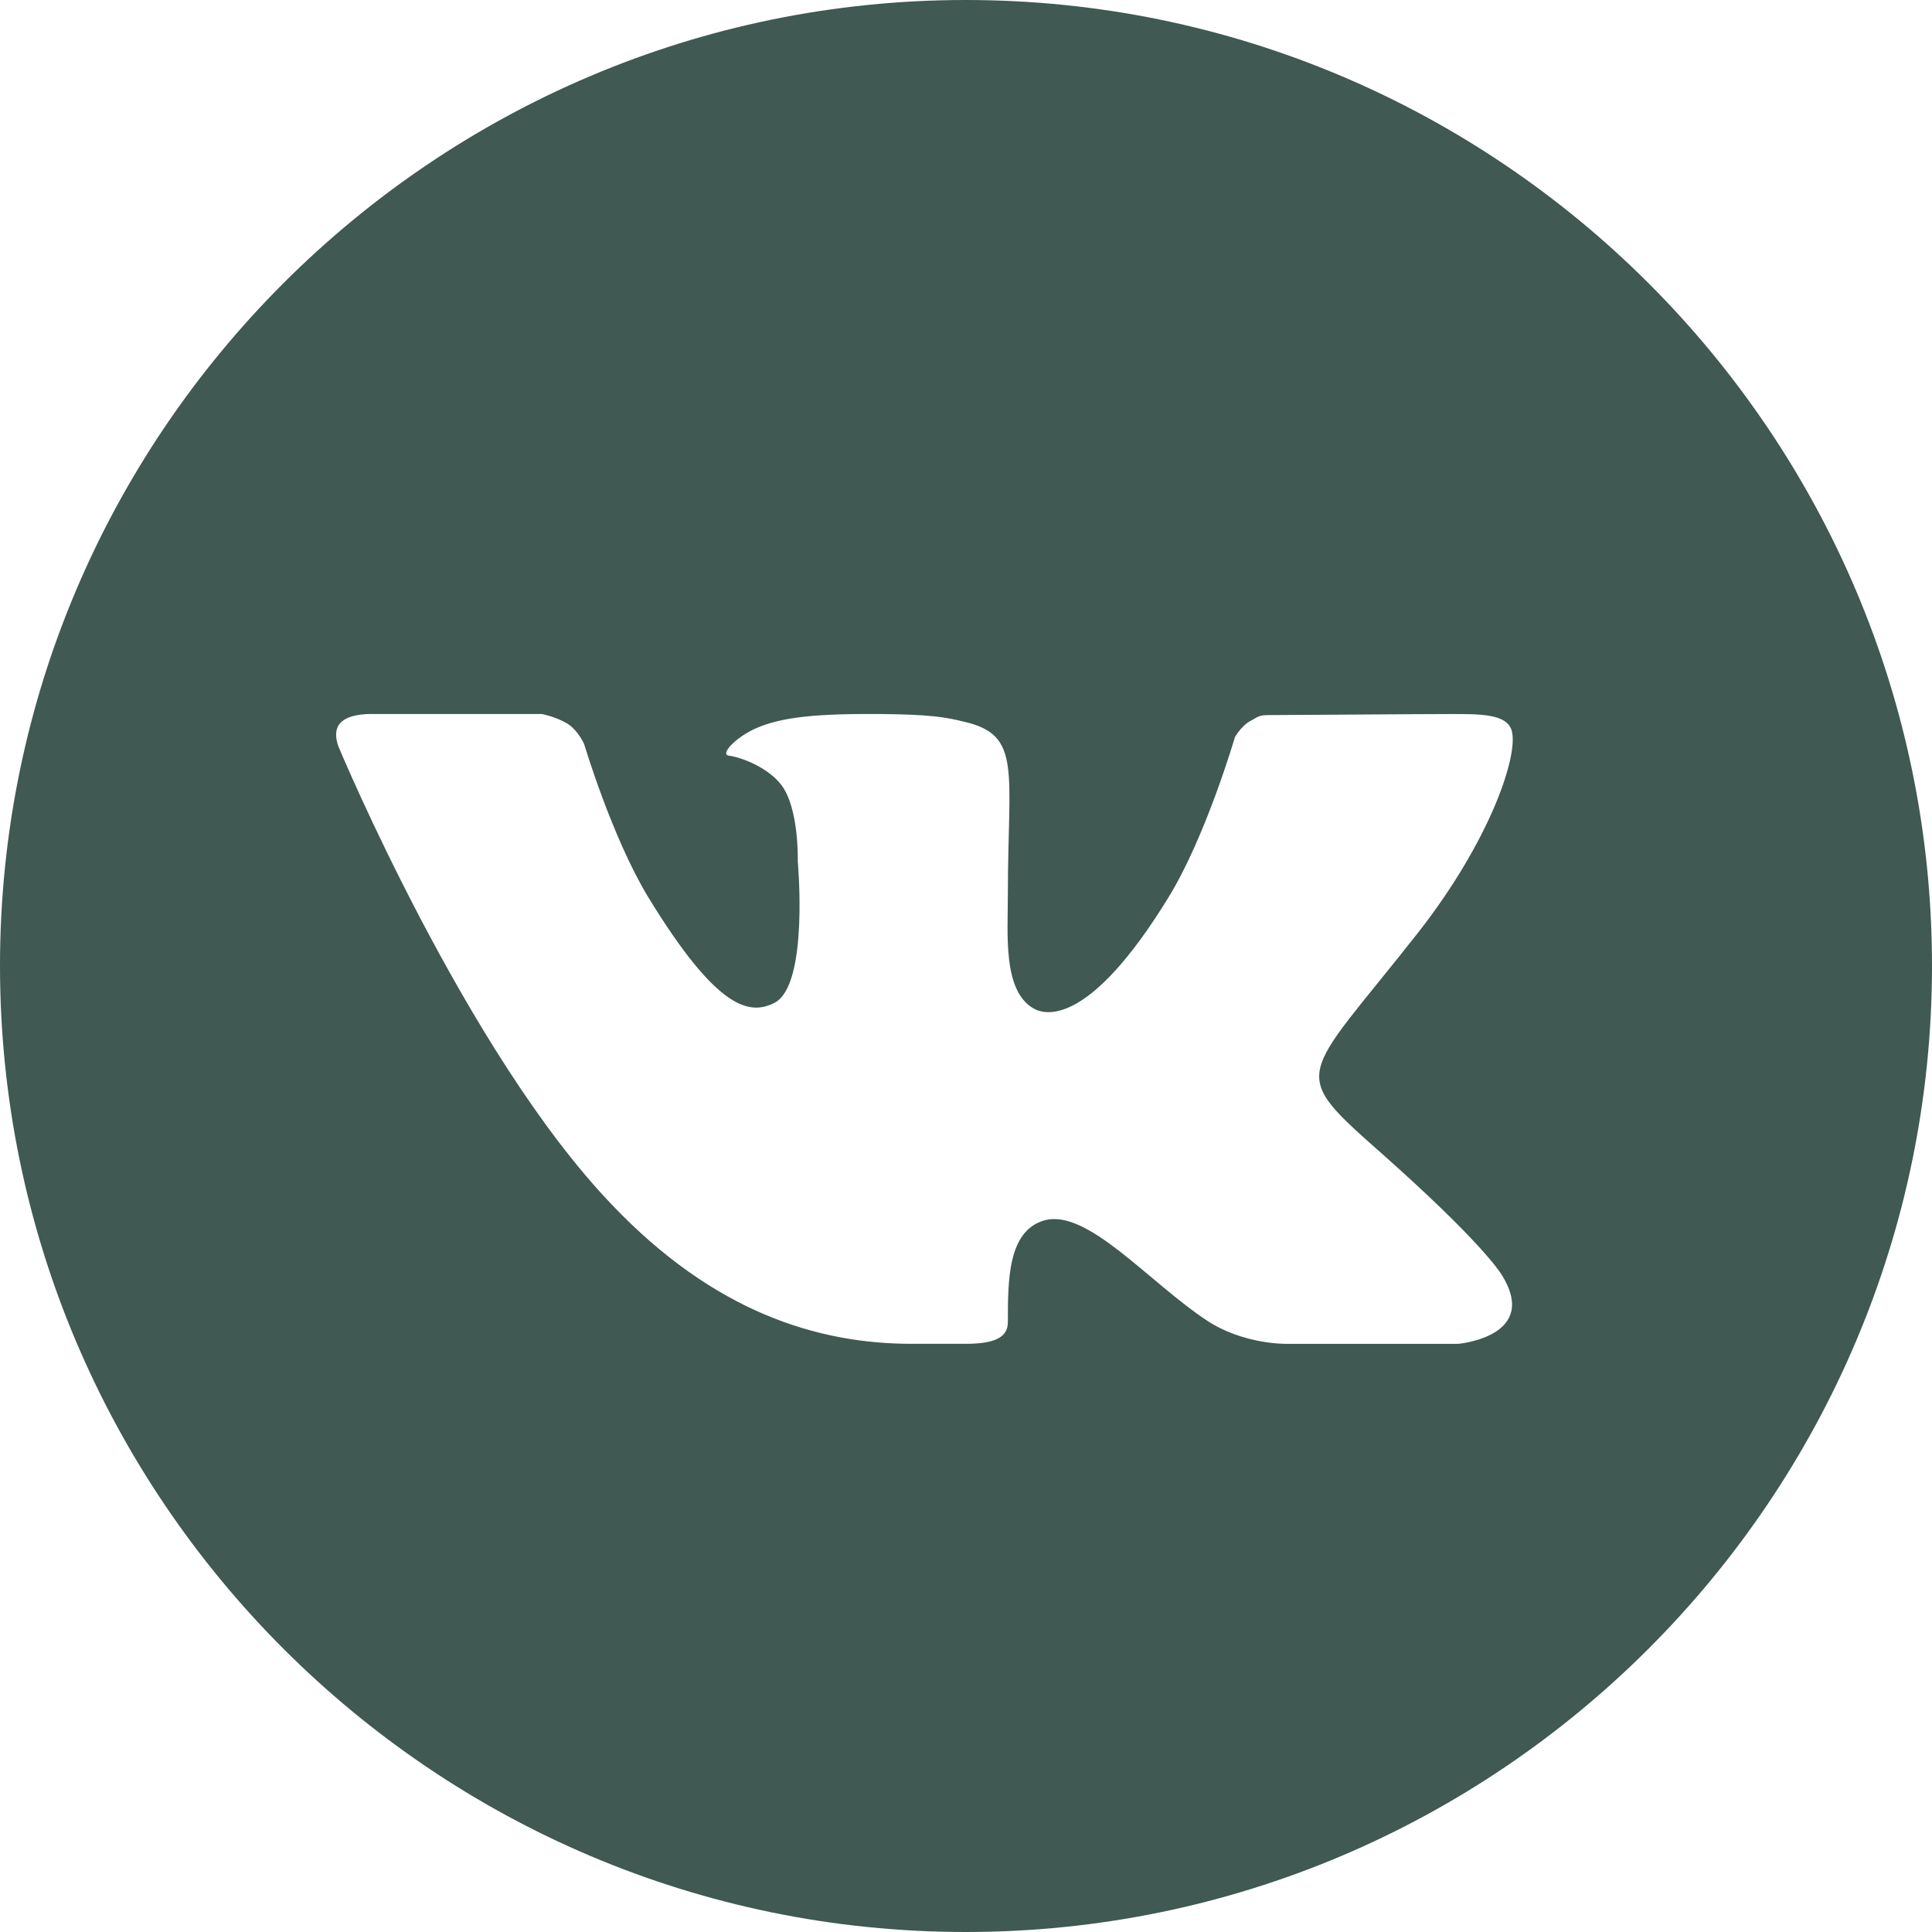 <?xml version="1.0" encoding="UTF-8"?> <svg xmlns="http://www.w3.org/2000/svg" xmlns:xlink="http://www.w3.org/1999/xlink" xmlns:xodm="http://www.corel.com/coreldraw/odm/2003" xml:space="preserve" width="287px" height="287px" version="1.1" style="shape-rendering:geometricPrecision; text-rendering:geometricPrecision; image-rendering:optimizeQuality; fill-rule:evenodd; clip-rule:evenodd" viewBox="0 0 37.61 37.61"> <defs> <style type="text/css"> .fil0 {fill:#405952;fill-rule:nonzero} </style> </defs> <g id="Слой_x0020_1">  <path class="fil0" d="M18.8 0c-10.36,0 -18.8,8.44 -18.8,18.8 0,10.37 8.44,18.81 18.8,18.81 10.37,0 18.81,-8.44 18.81,-18.81 0,-10.36 -8.44,-18.8 -18.81,-18.8zm8.16 22.51c1.83,1.63 2.21,2.21 2.27,2.3 0.76,1.21 -0.84,1.35 -0.84,1.35l-3.37 0c0,0 -0.82,0.01 -1.52,-0.45 -1.14,-0.75 -2.34,-2.2 -3.18,-1.95 -0.7,0.21 -0.7,1.16 -0.7,1.98 0,0.29 -0.25,0.42 -0.82,0.42 -0.56,0 -0.8,0 -1.05,0 -1.84,0 -3.85,-0.62 -5.84,-2.71 -2.83,-2.95 -5.31,-8.89 -5.31,-8.89 0,0 -0.14,-0.3 0.02,-0.48 0.18,-0.21 0.67,-0.18 0.67,-0.18l3.26 0c0,0 0.31,0.06 0.53,0.21 0.18,0.13 0.29,0.37 0.29,0.37 0,0 0.54,1.81 1.24,2.97 1.37,2.25 2,2.31 2.47,2.07 0.67,-0.35 0.45,-2.75 0.45,-2.75 0,0 0.03,-1.03 -0.32,-1.49 -0.27,-0.35 -0.79,-0.54 -1.02,-0.57 -0.18,-0.02 0.12,-0.35 0.52,-0.53 0.52,-0.23 1.23,-0.29 2.46,-0.28 0.95,0.01 1.23,0.06 1.6,0.15 1.13,0.26 0.85,0.95 0.85,3.36 0,0.77 -0.1,1.85 0.48,2.21 0.25,0.16 1.11,0.35 2.64,-2.14 0.73,-1.18 1.3,-3.13 1.3,-3.13 0,0 0.12,-0.22 0.31,-0.32 0.19,-0.11 0.18,-0.11 0.44,-0.11 0.26,0 2.87,-0.02 3.44,-0.02 0.57,0 1.11,-0.01 1.2,0.33 0.13,0.48 -0.42,2.13 -1.82,3.92 -2.31,2.94 -2.57,2.66 -0.65,4.36z"></path> </g> </svg> 